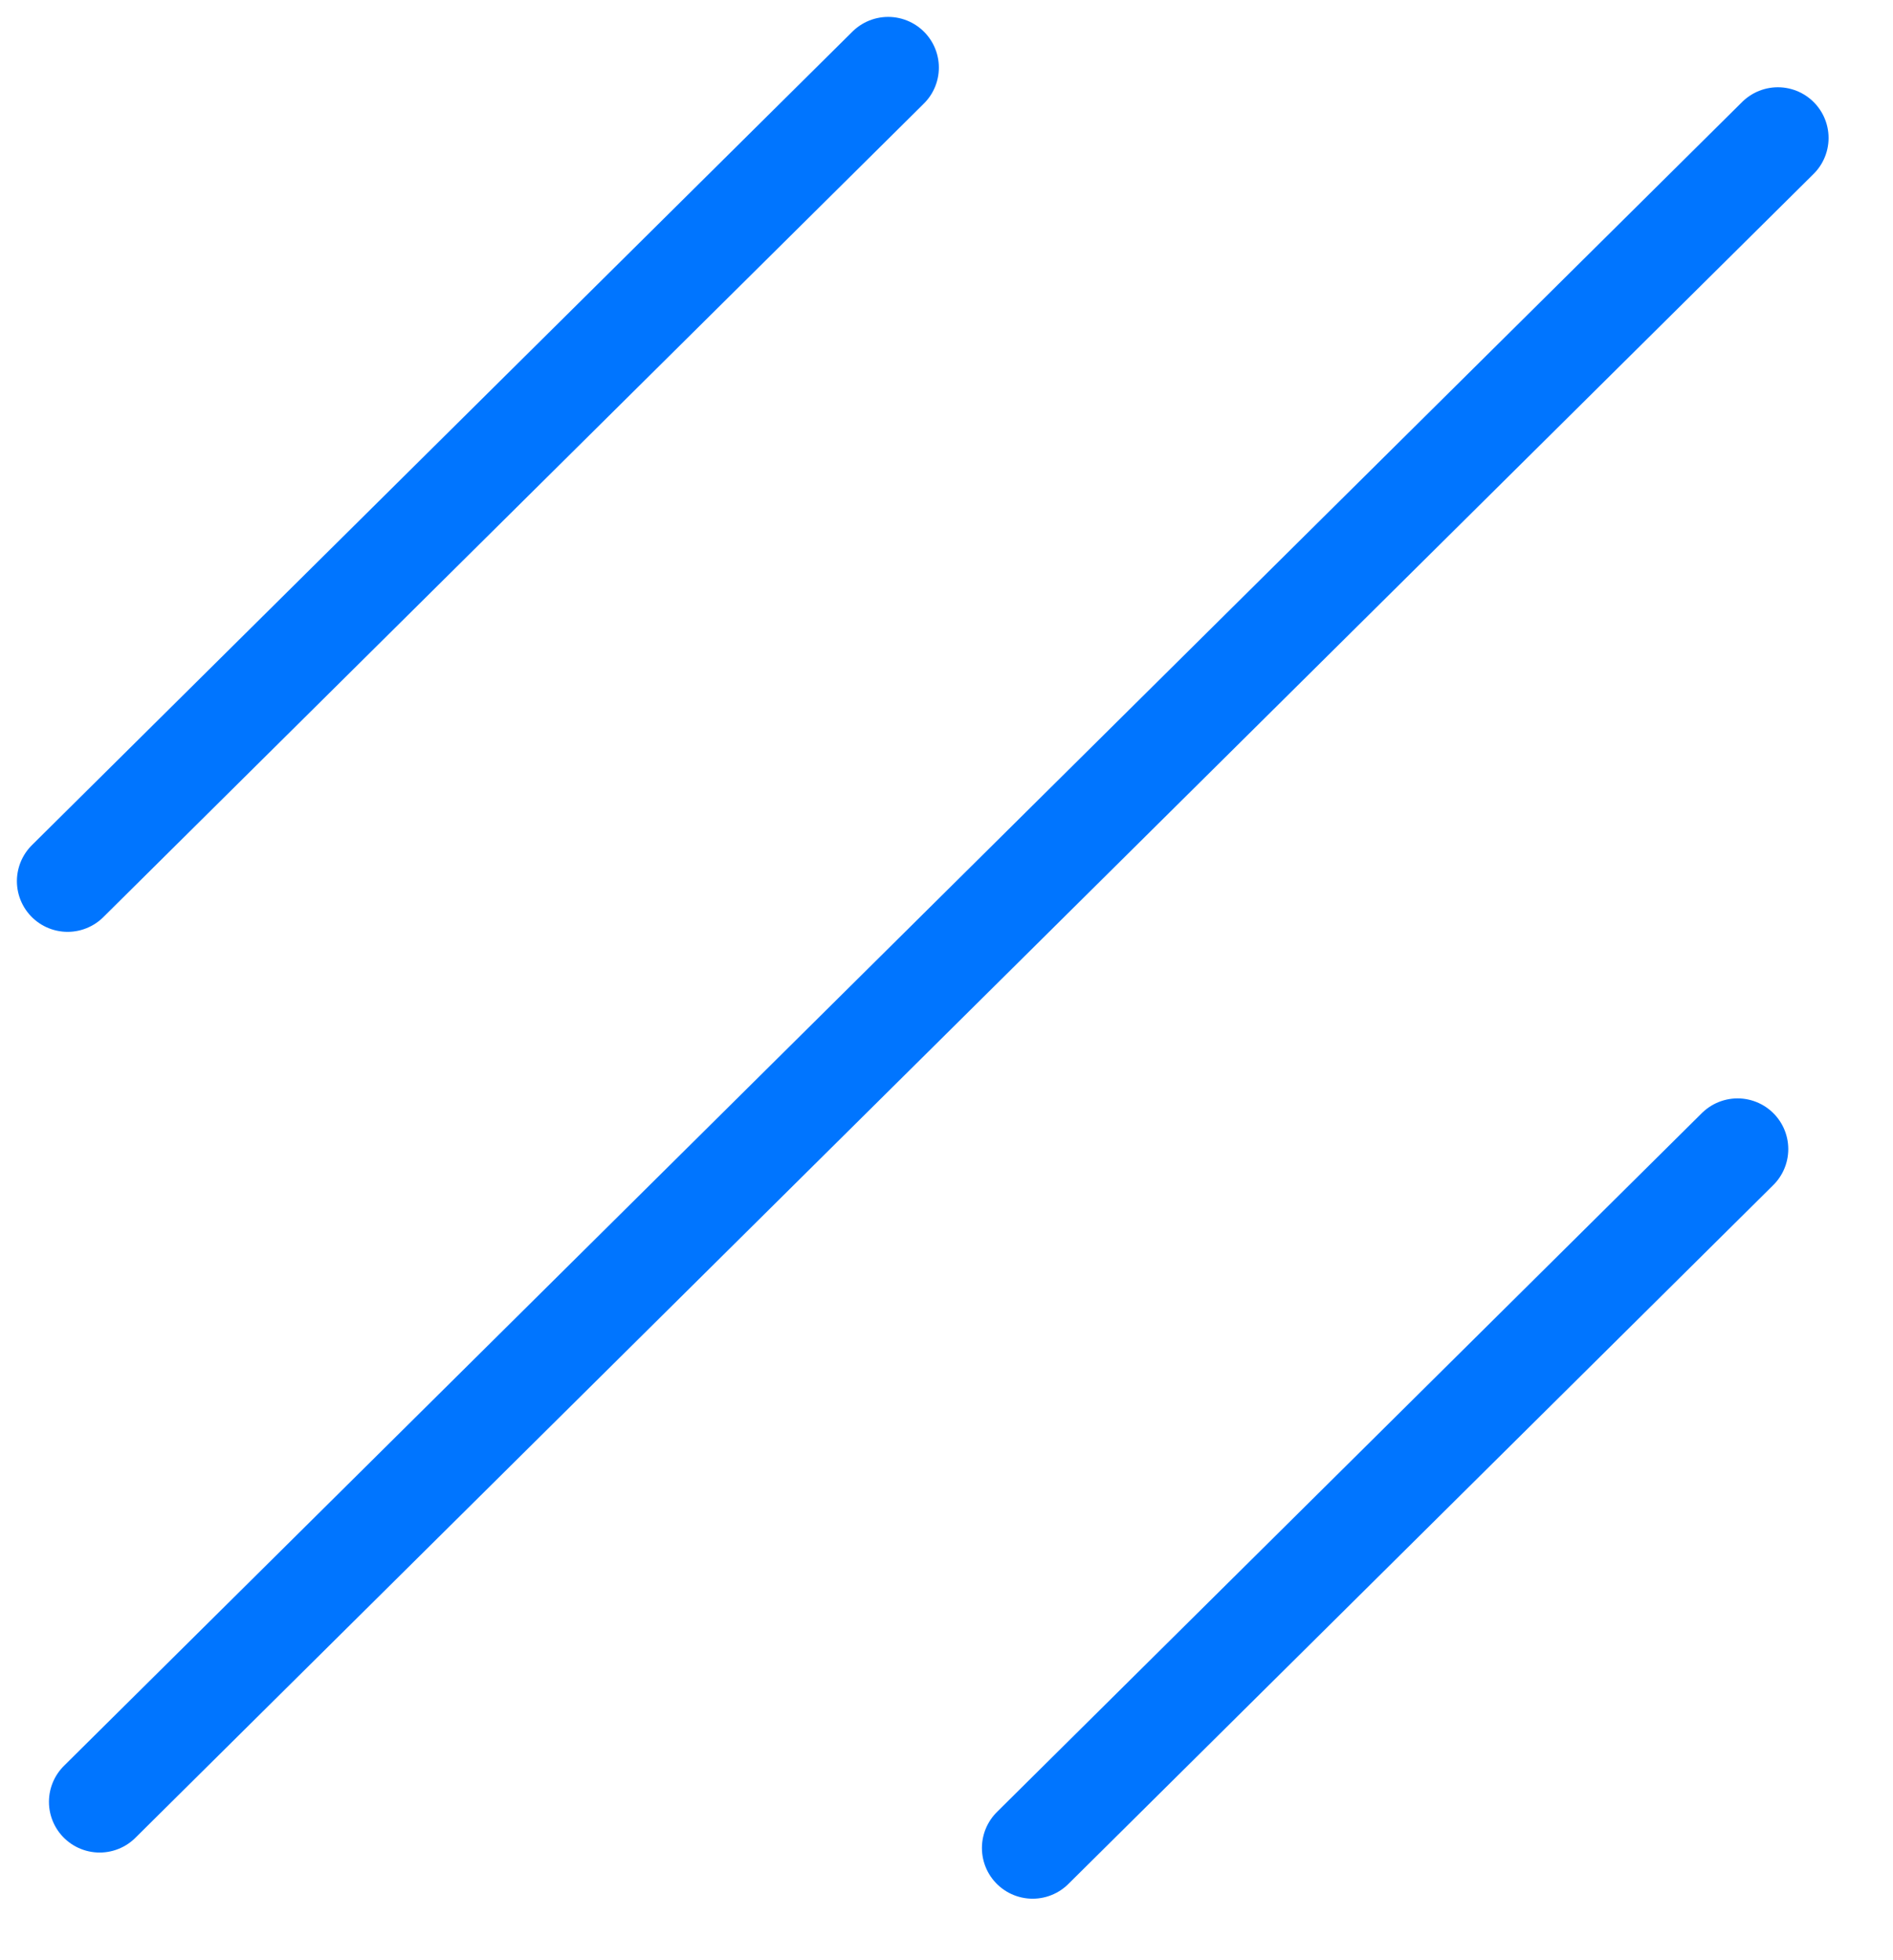 <svg width="28" height="29" viewBox="0 0 28 29" fill="none" xmlns="http://www.w3.org/2000/svg">
<path d="M26.297 2.041L1.474 26.657" stroke="#0075FF" stroke-width="1.5" stroke-linecap="round" stroke-linejoin="round"/>
<path d="M13.137 1L1 13.036" stroke="#0075FF" stroke-width="1.5" stroke-linecap="round" stroke-linejoin="round"/>
<path d="M25.701 17L15.274 27.34" stroke="#0075FF" stroke-width="1.5" stroke-linecap="round" stroke-linejoin="round"/>
</svg>
